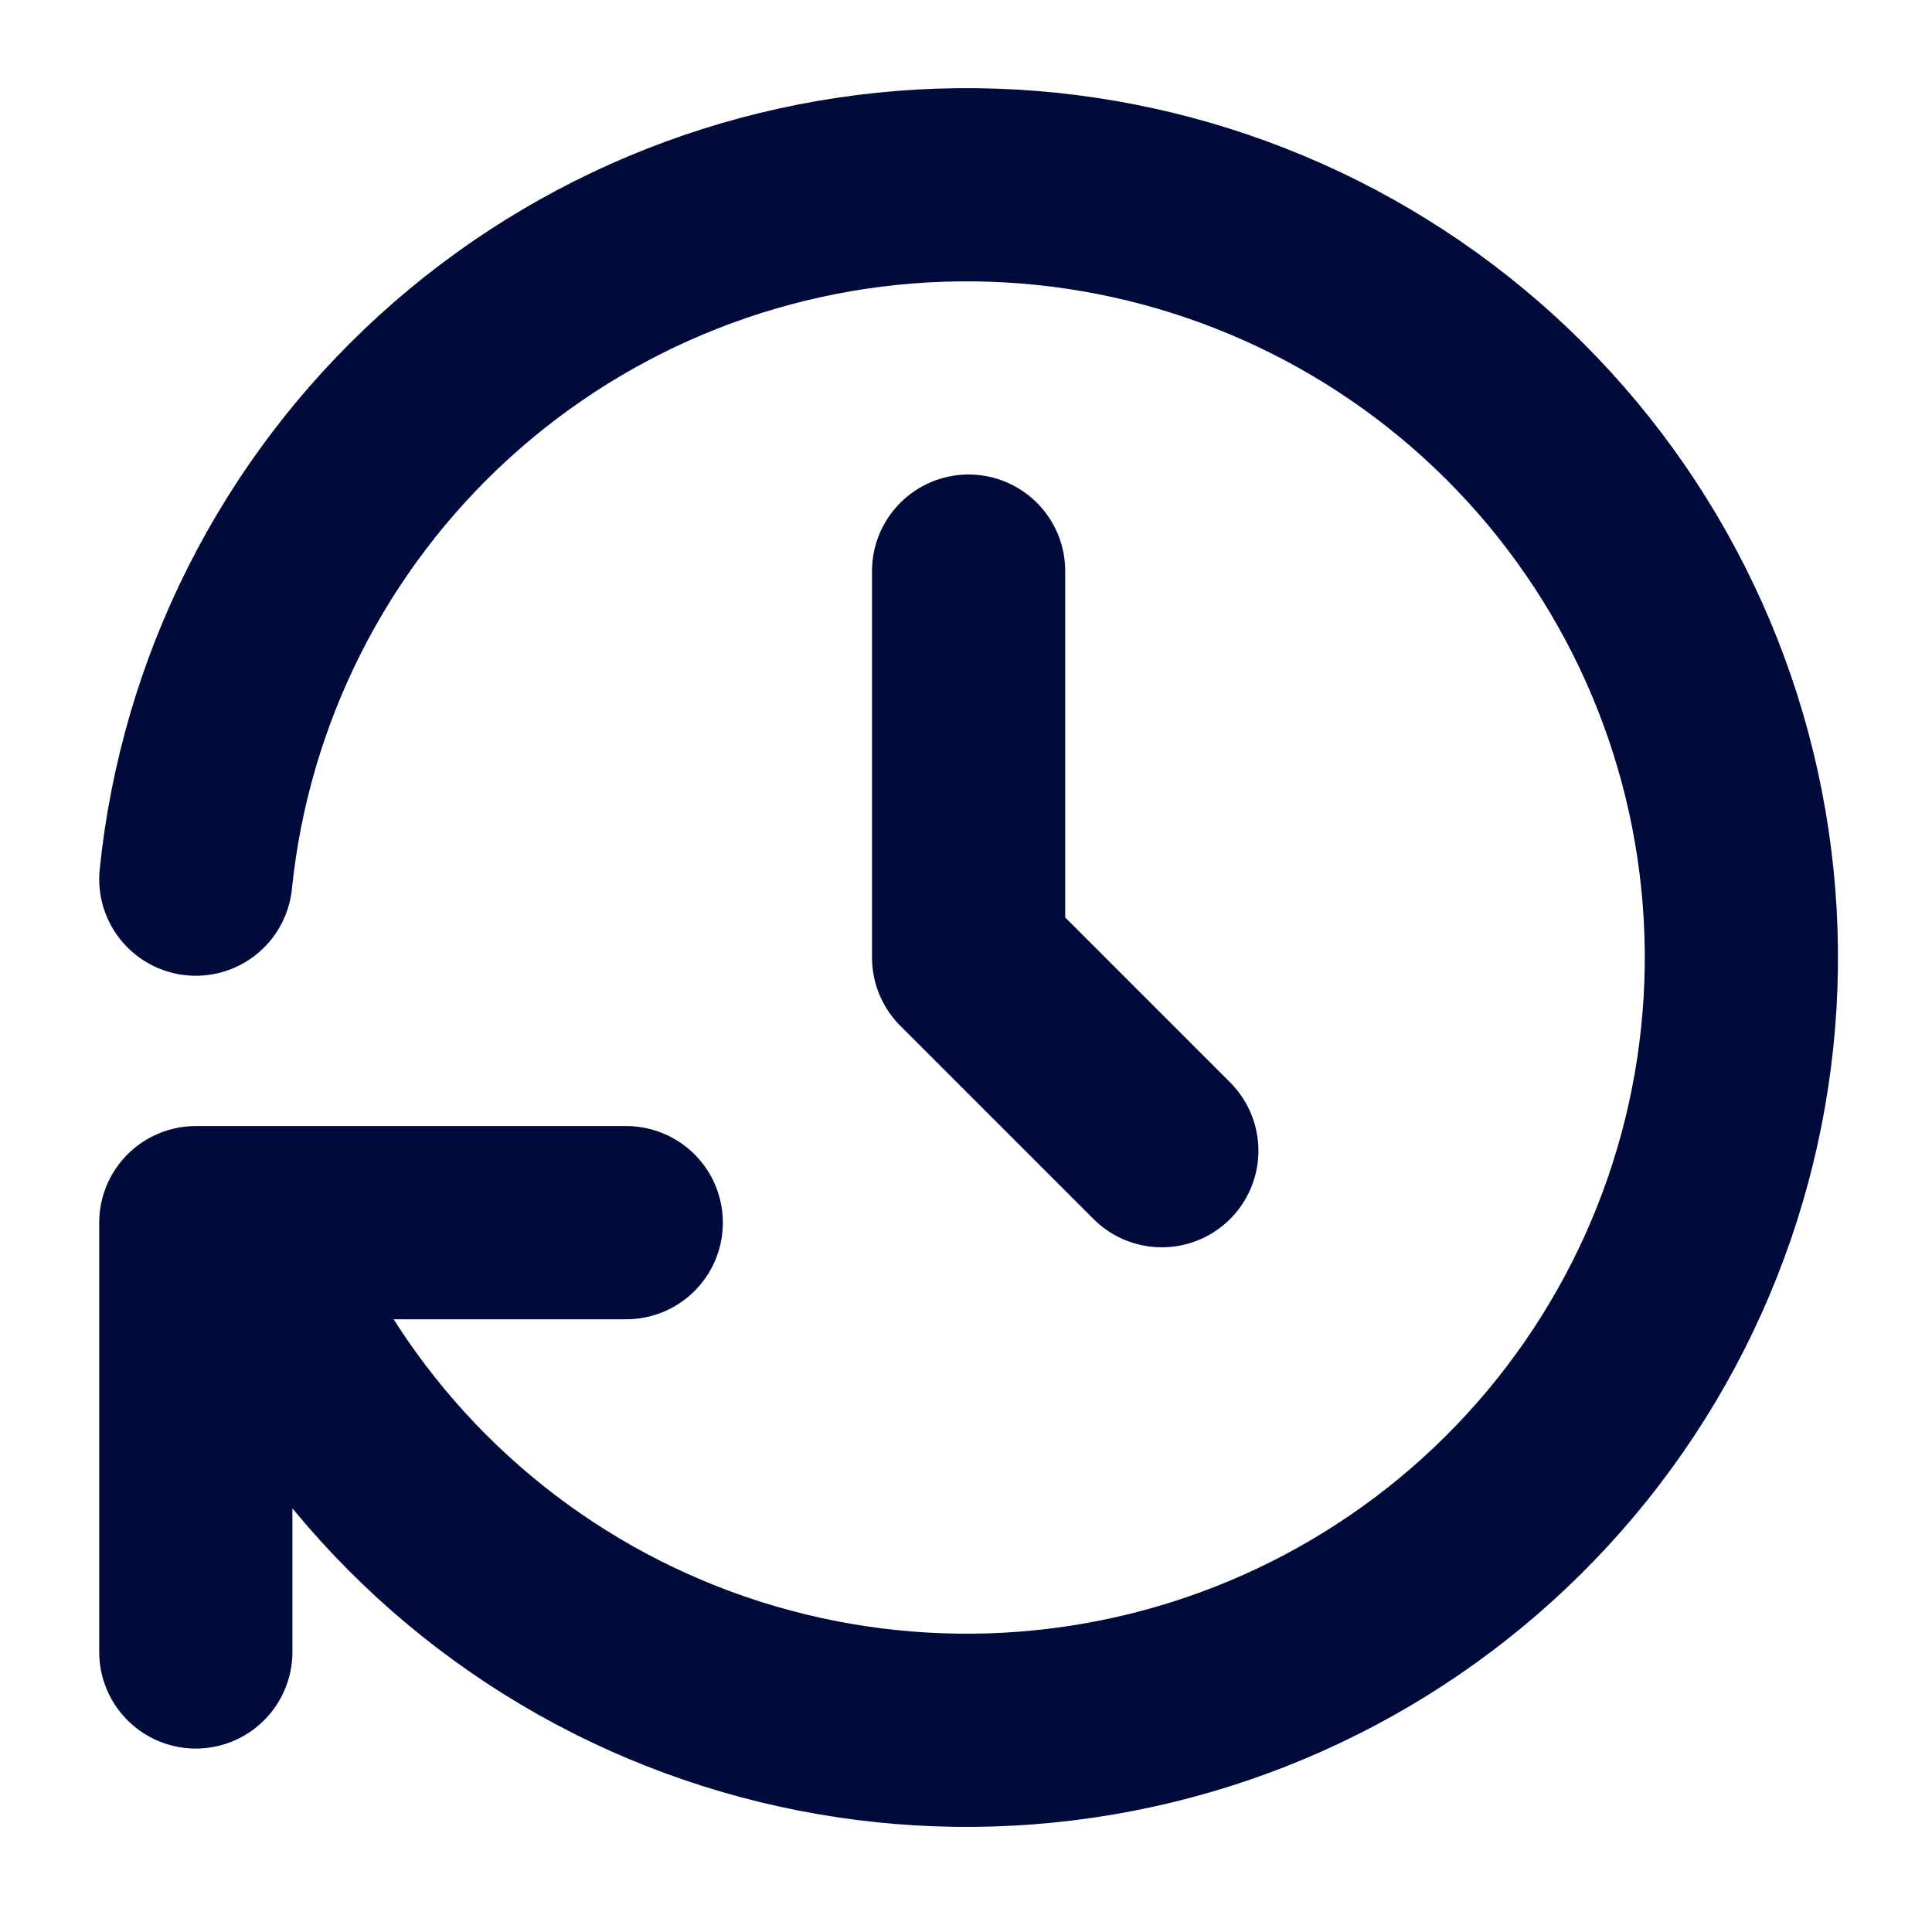 <svg width="20" height="20" viewBox="0 0 20 20" fill="none" xmlns="http://www.w3.org/2000/svg">
<g clip-path="url(#clip0_228_14883)">
<path d="M10.027 5.912V9.912L12.027 11.912" stroke="#000A3B" stroke-width="2" stroke-linecap="round" stroke-linejoin="round"/>
<path d="M2.027 9.101C2.227 7.146 3.141 5.332 4.596 4.006C6.051 2.68 7.944 1.935 9.915 1.913C11.885 1.89 13.795 2.592 15.28 3.884C16.765 5.177 17.721 6.969 17.965 8.92C18.209 10.87 17.725 12.842 16.605 14.459C15.485 16.076 13.807 17.226 11.892 17.688C9.976 18.15 7.957 17.892 6.22 16.965C4.483 16.037 3.149 14.503 2.472 12.657M2.027 17.101V12.657H6.483" stroke="#000A3B" stroke-width="2" stroke-linecap="round" stroke-linejoin="round"/>
</g>
<defs>
<clipPath id="clip0_228_14883">
<rect width="20" height="20" fill="white"/>
</clipPath>
</defs>
</svg>
